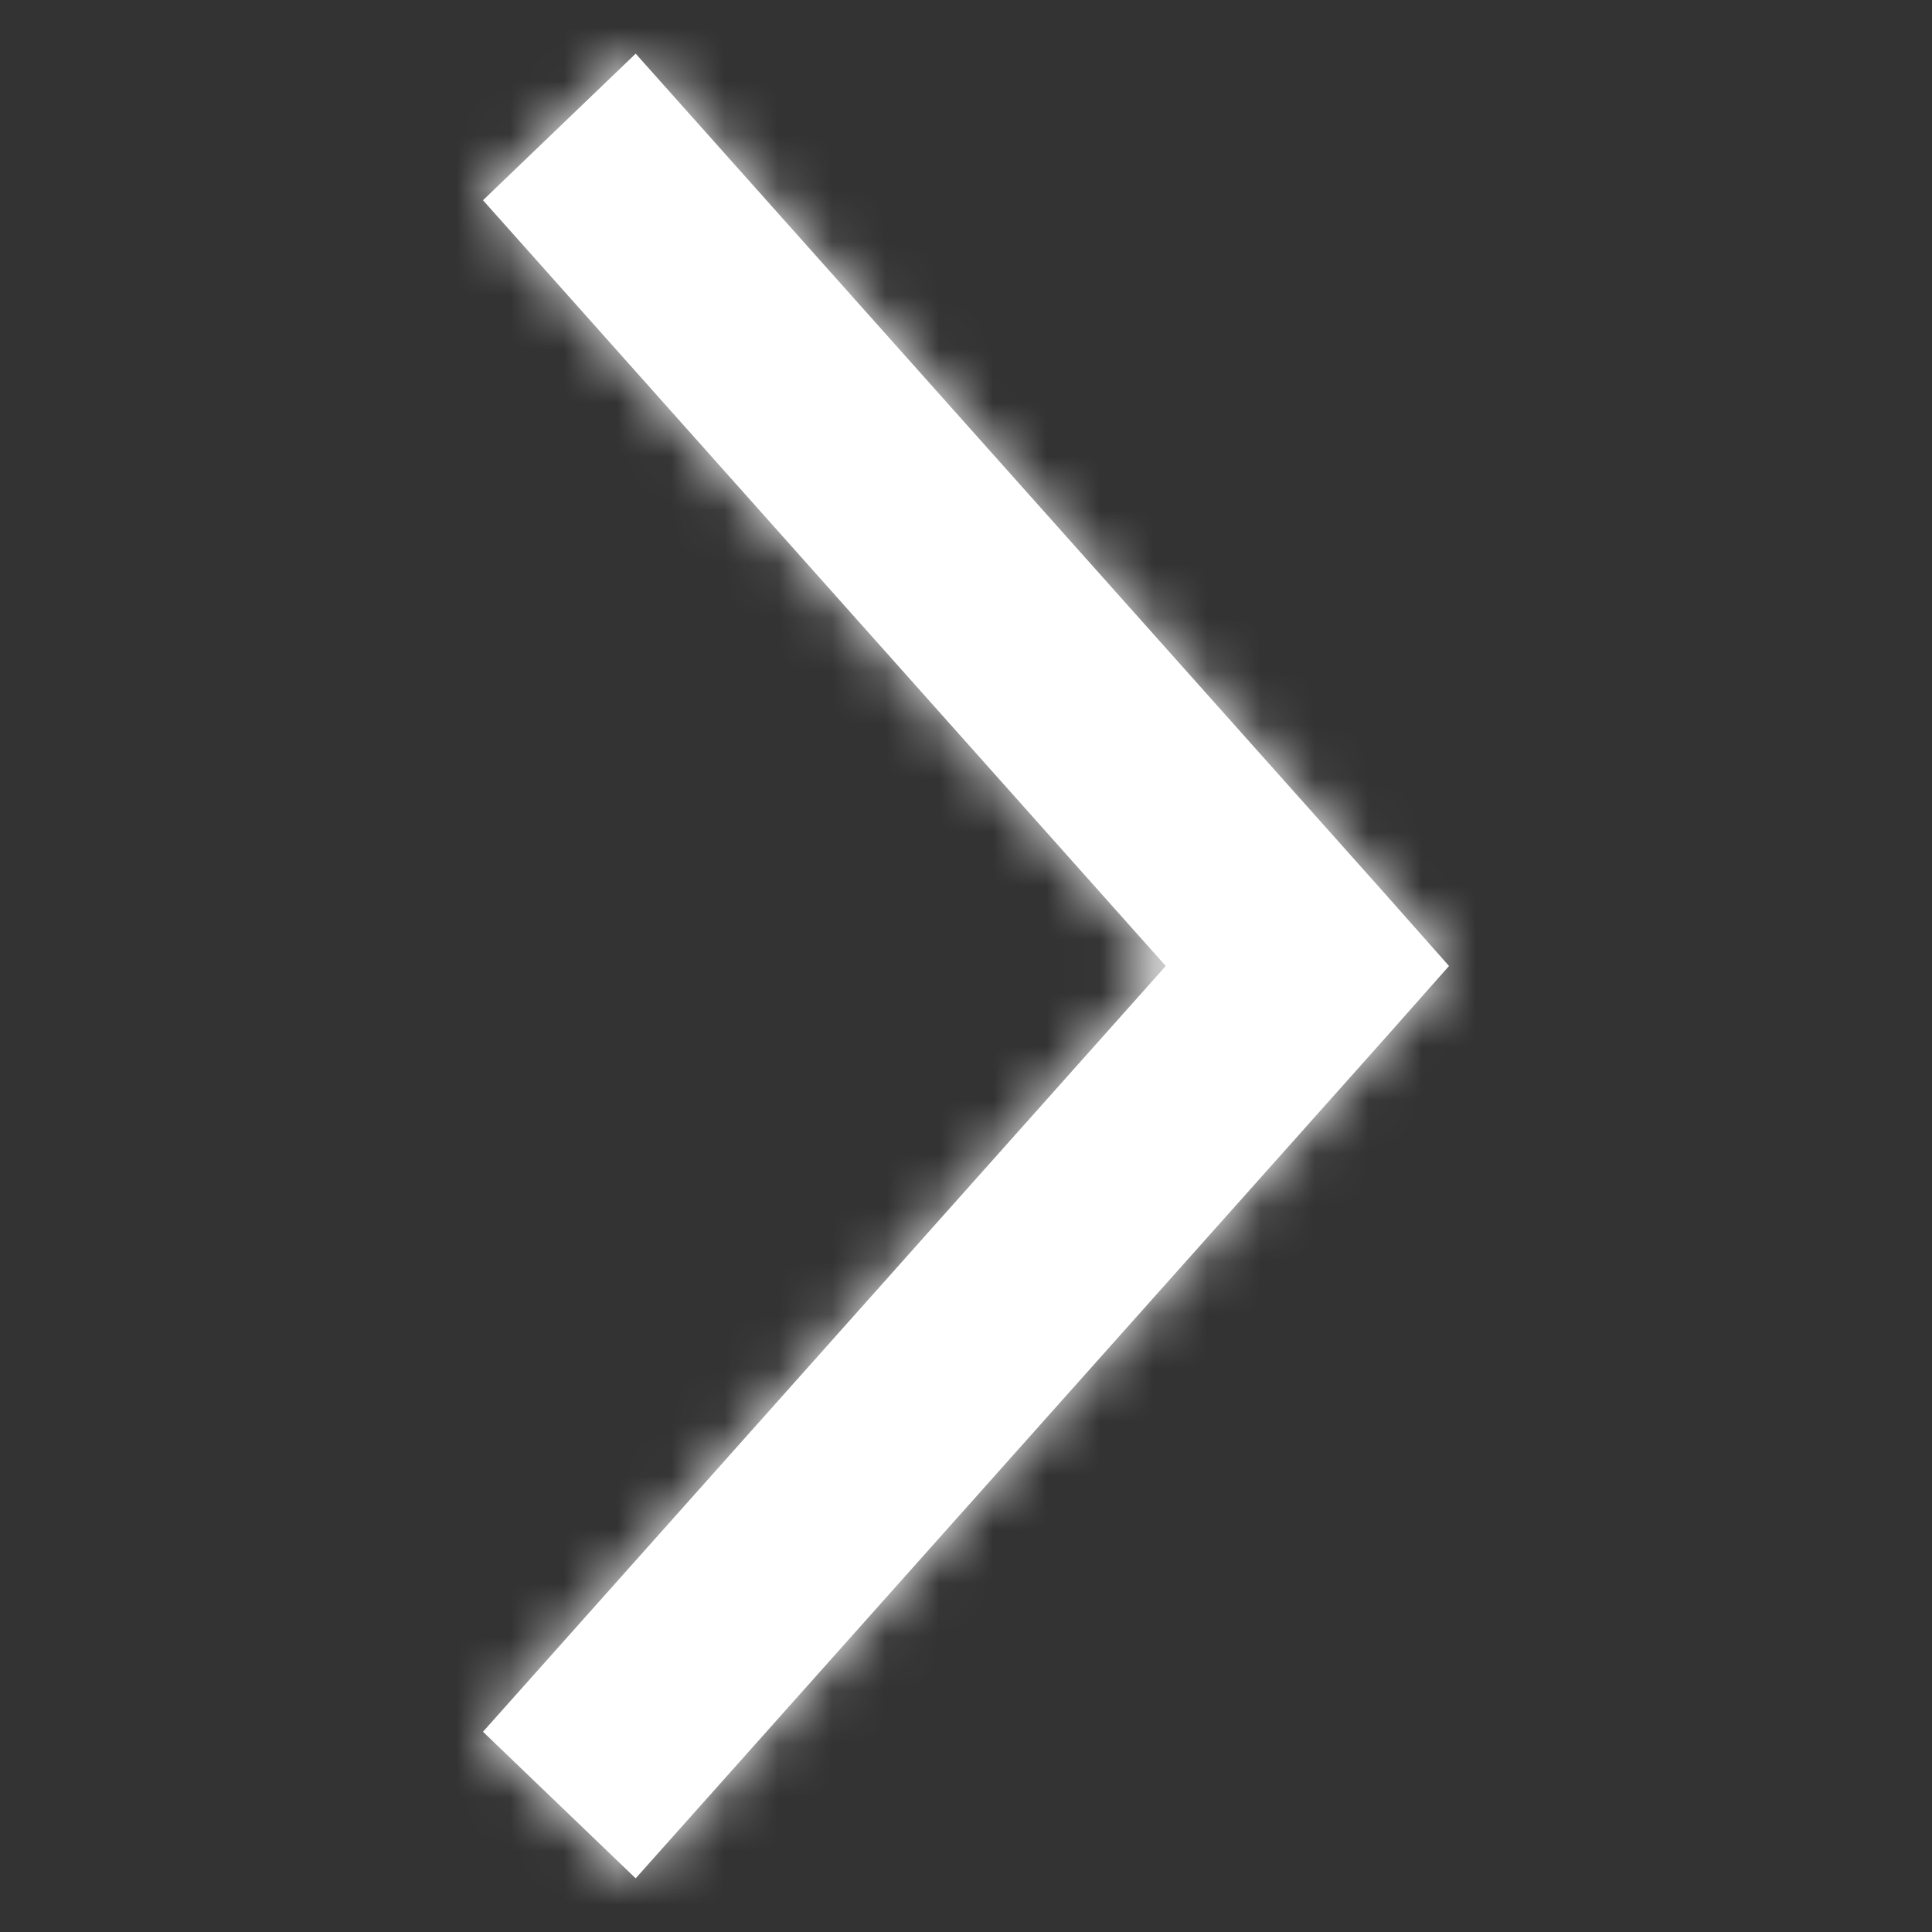 <svg xmlns="http://www.w3.org/2000/svg" xmlns:xlink="http://www.w3.org/1999/xlink" width="36" height="36" viewBox="0 0 36 36">
    <rect x="0" y="0" width="36" height="36" fill="#333333" stroke="none"/>
    <defs>
        <path id="a" d="M18 17l-1.21-1.366L2.845 0 0 2.731 12.722 17 0 31.269 2.845 34 16.79 18.366 18 17z"/>
    </defs>
    <g fill="none" fill-rule="evenodd" transform="translate(9 1)">
        <mask id="b" fill="#fff">
            <use xlink:href="#a"/>
        </mask>
        <use fill="#FFF" fill-rule="nonzero" xlink:href="#a"/>
        <g fill="#FFF" mask="url(#b)">
            <path d="M-9-1h36v36H-9z"/>
        </g>
    </g>
</svg>

